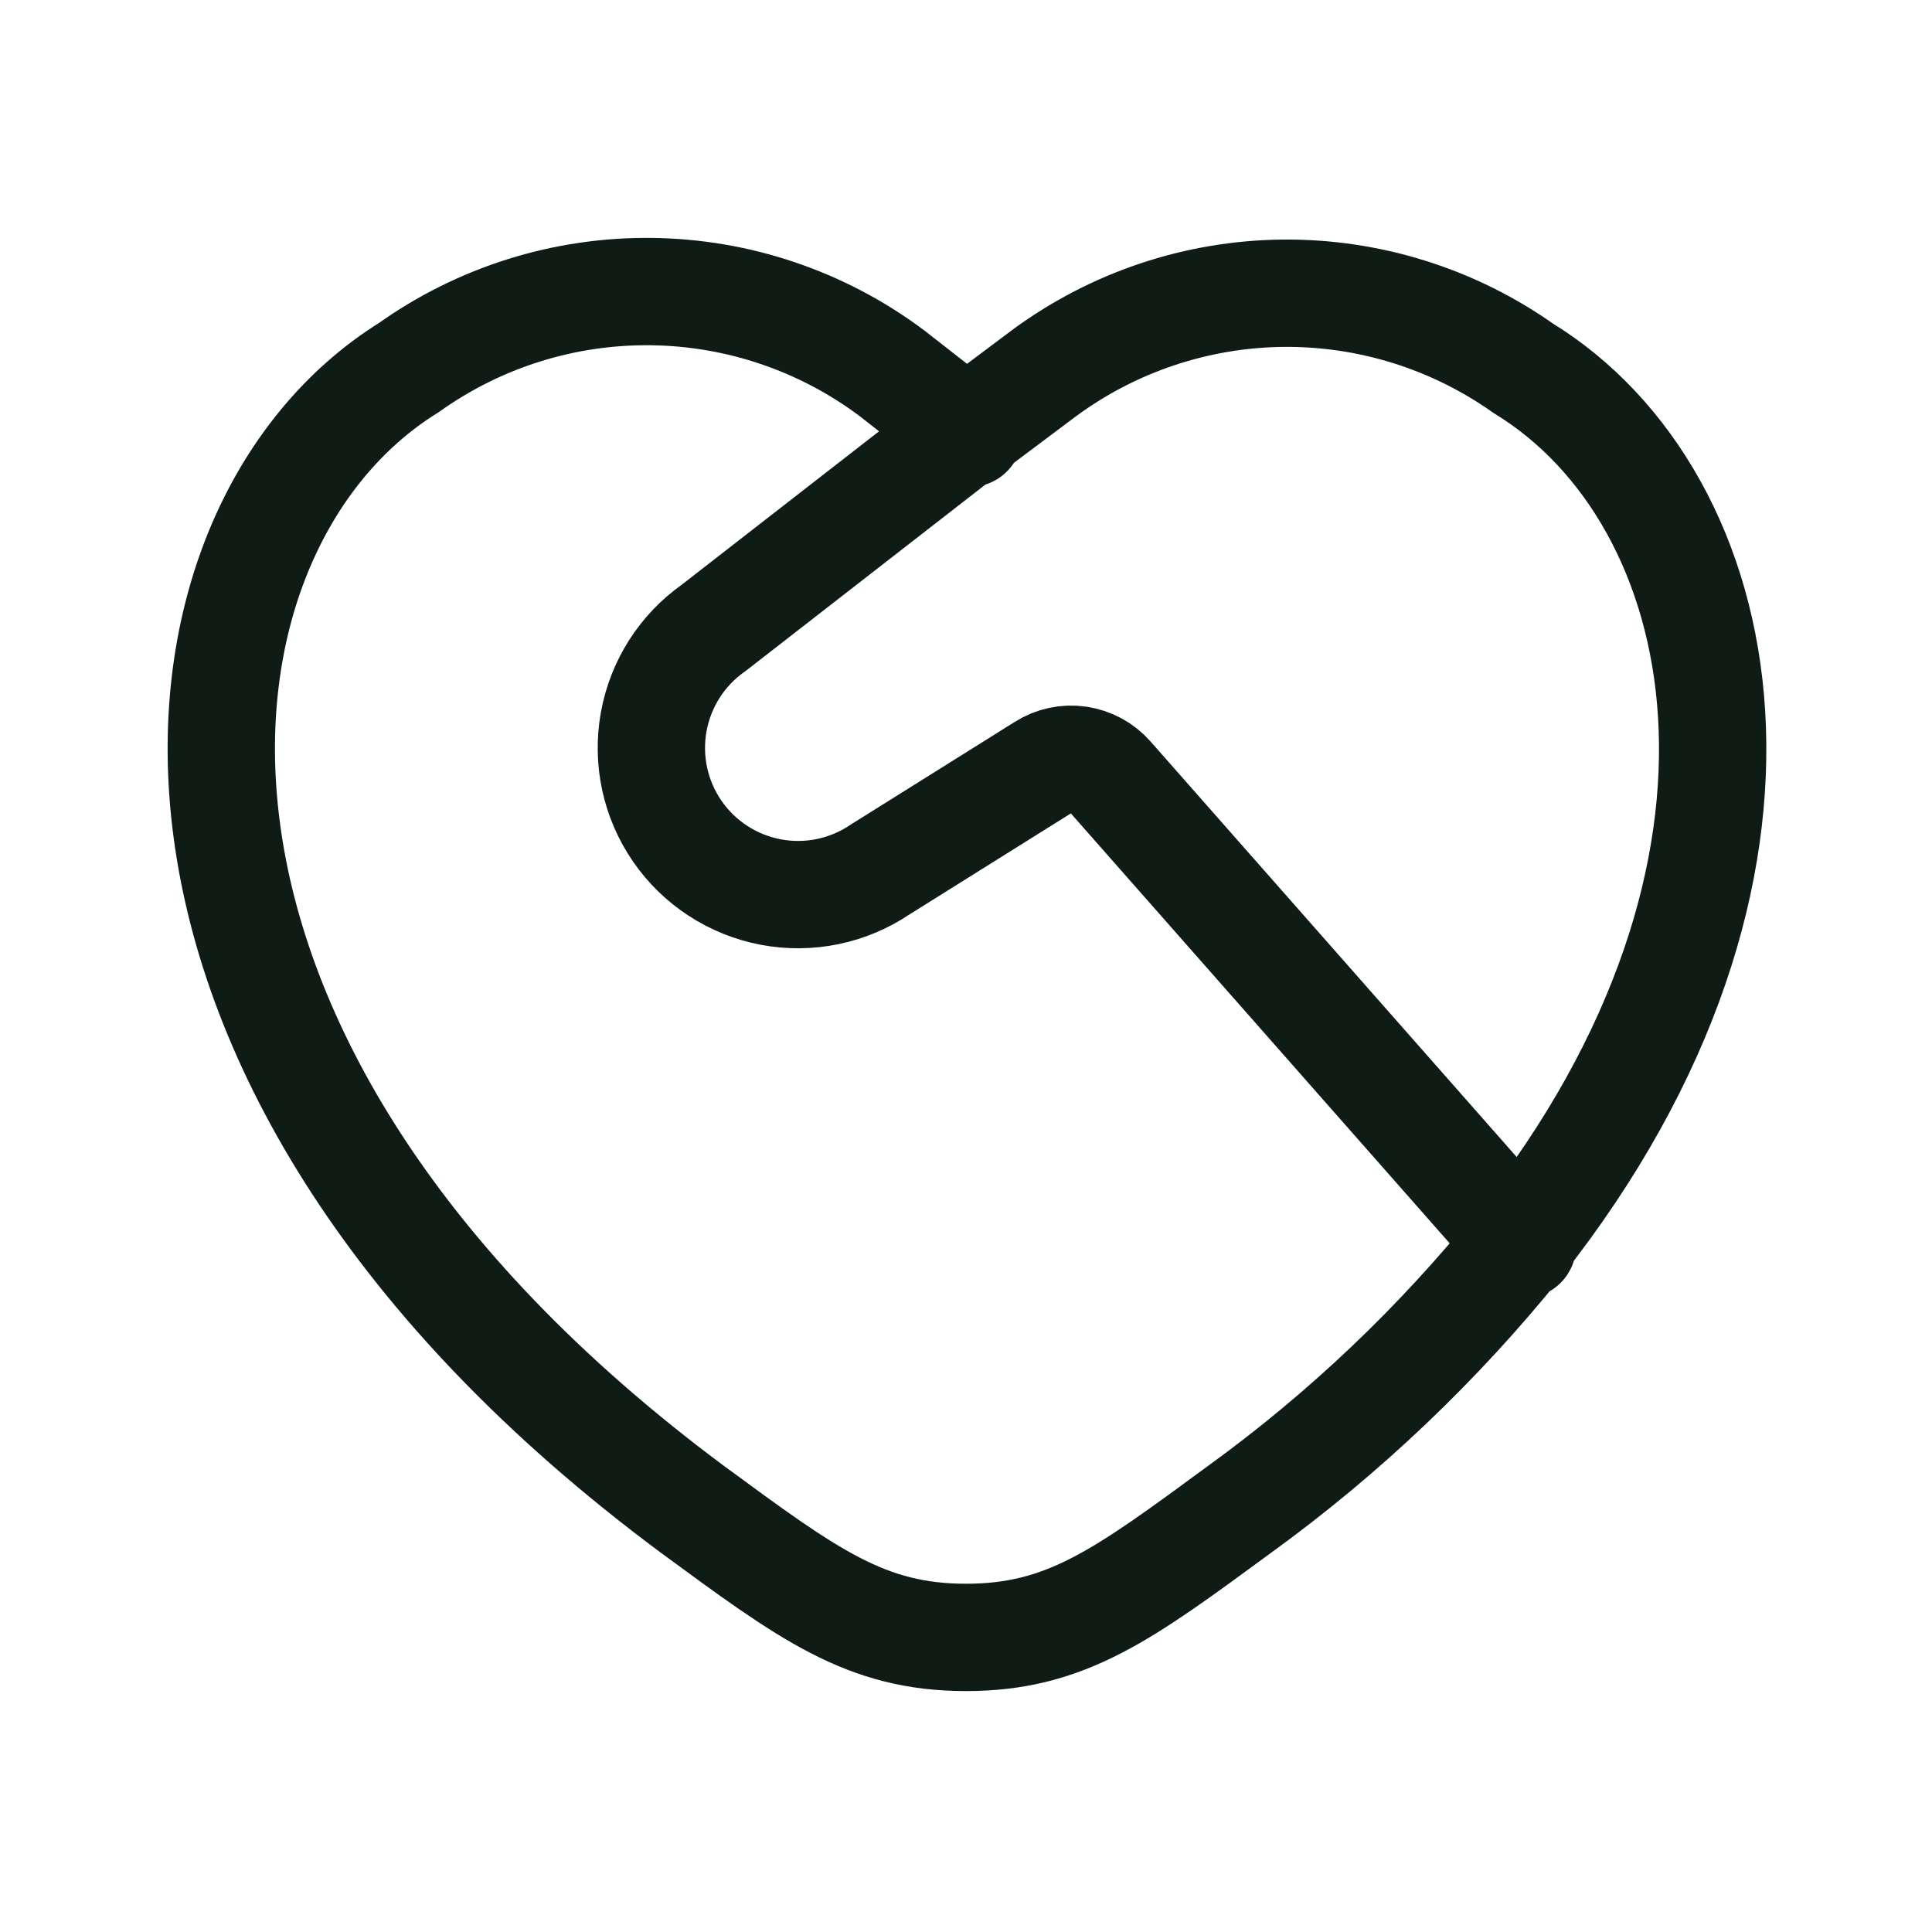 <svg xmlns="http://www.w3.org/2000/svg" width="27" height="27" viewBox="0 0 27 27" fill="none"><g clip-path="url(#clip0_0_354)"><path d="M13.542 6.058L12.462 5.214C11.491 4.487 10.313 4.088 9.1 4.075C7.886 4.061 6.7 4.434 5.712 5.138C2.084 7.391 1.24 14.825 9.678 21.094C11.298 22.284 12.099 22.883 13.5 22.883C14.901 22.883 15.702 22.284 17.322 21.094C18.787 20.033 20.103 18.781 21.237 17.373C25.363 12.15 24.249 6.961 21.288 5.147C20.304 4.452 19.126 4.085 17.922 4.098C16.717 4.112 15.548 4.506 14.58 5.223L13.5 6.033L9.973 8.775C9.531 9.086 9.23 9.559 9.135 10.091C9.04 10.623 9.158 11.171 9.465 11.616C9.772 12.061 10.243 12.367 10.774 12.467C11.305 12.567 11.854 12.453 12.302 12.15L14.58 10.724C14.726 10.631 14.902 10.593 15.073 10.618C15.245 10.643 15.402 10.728 15.517 10.859L21.279 17.398" stroke="#0F1C16" stroke-width="1.5" stroke-linecap="round" stroke-linejoin="round"></path></g><defs><clipPath id="clip0_0_354"><rect width="27" height="27" fill="white"></rect></clipPath></defs></svg>